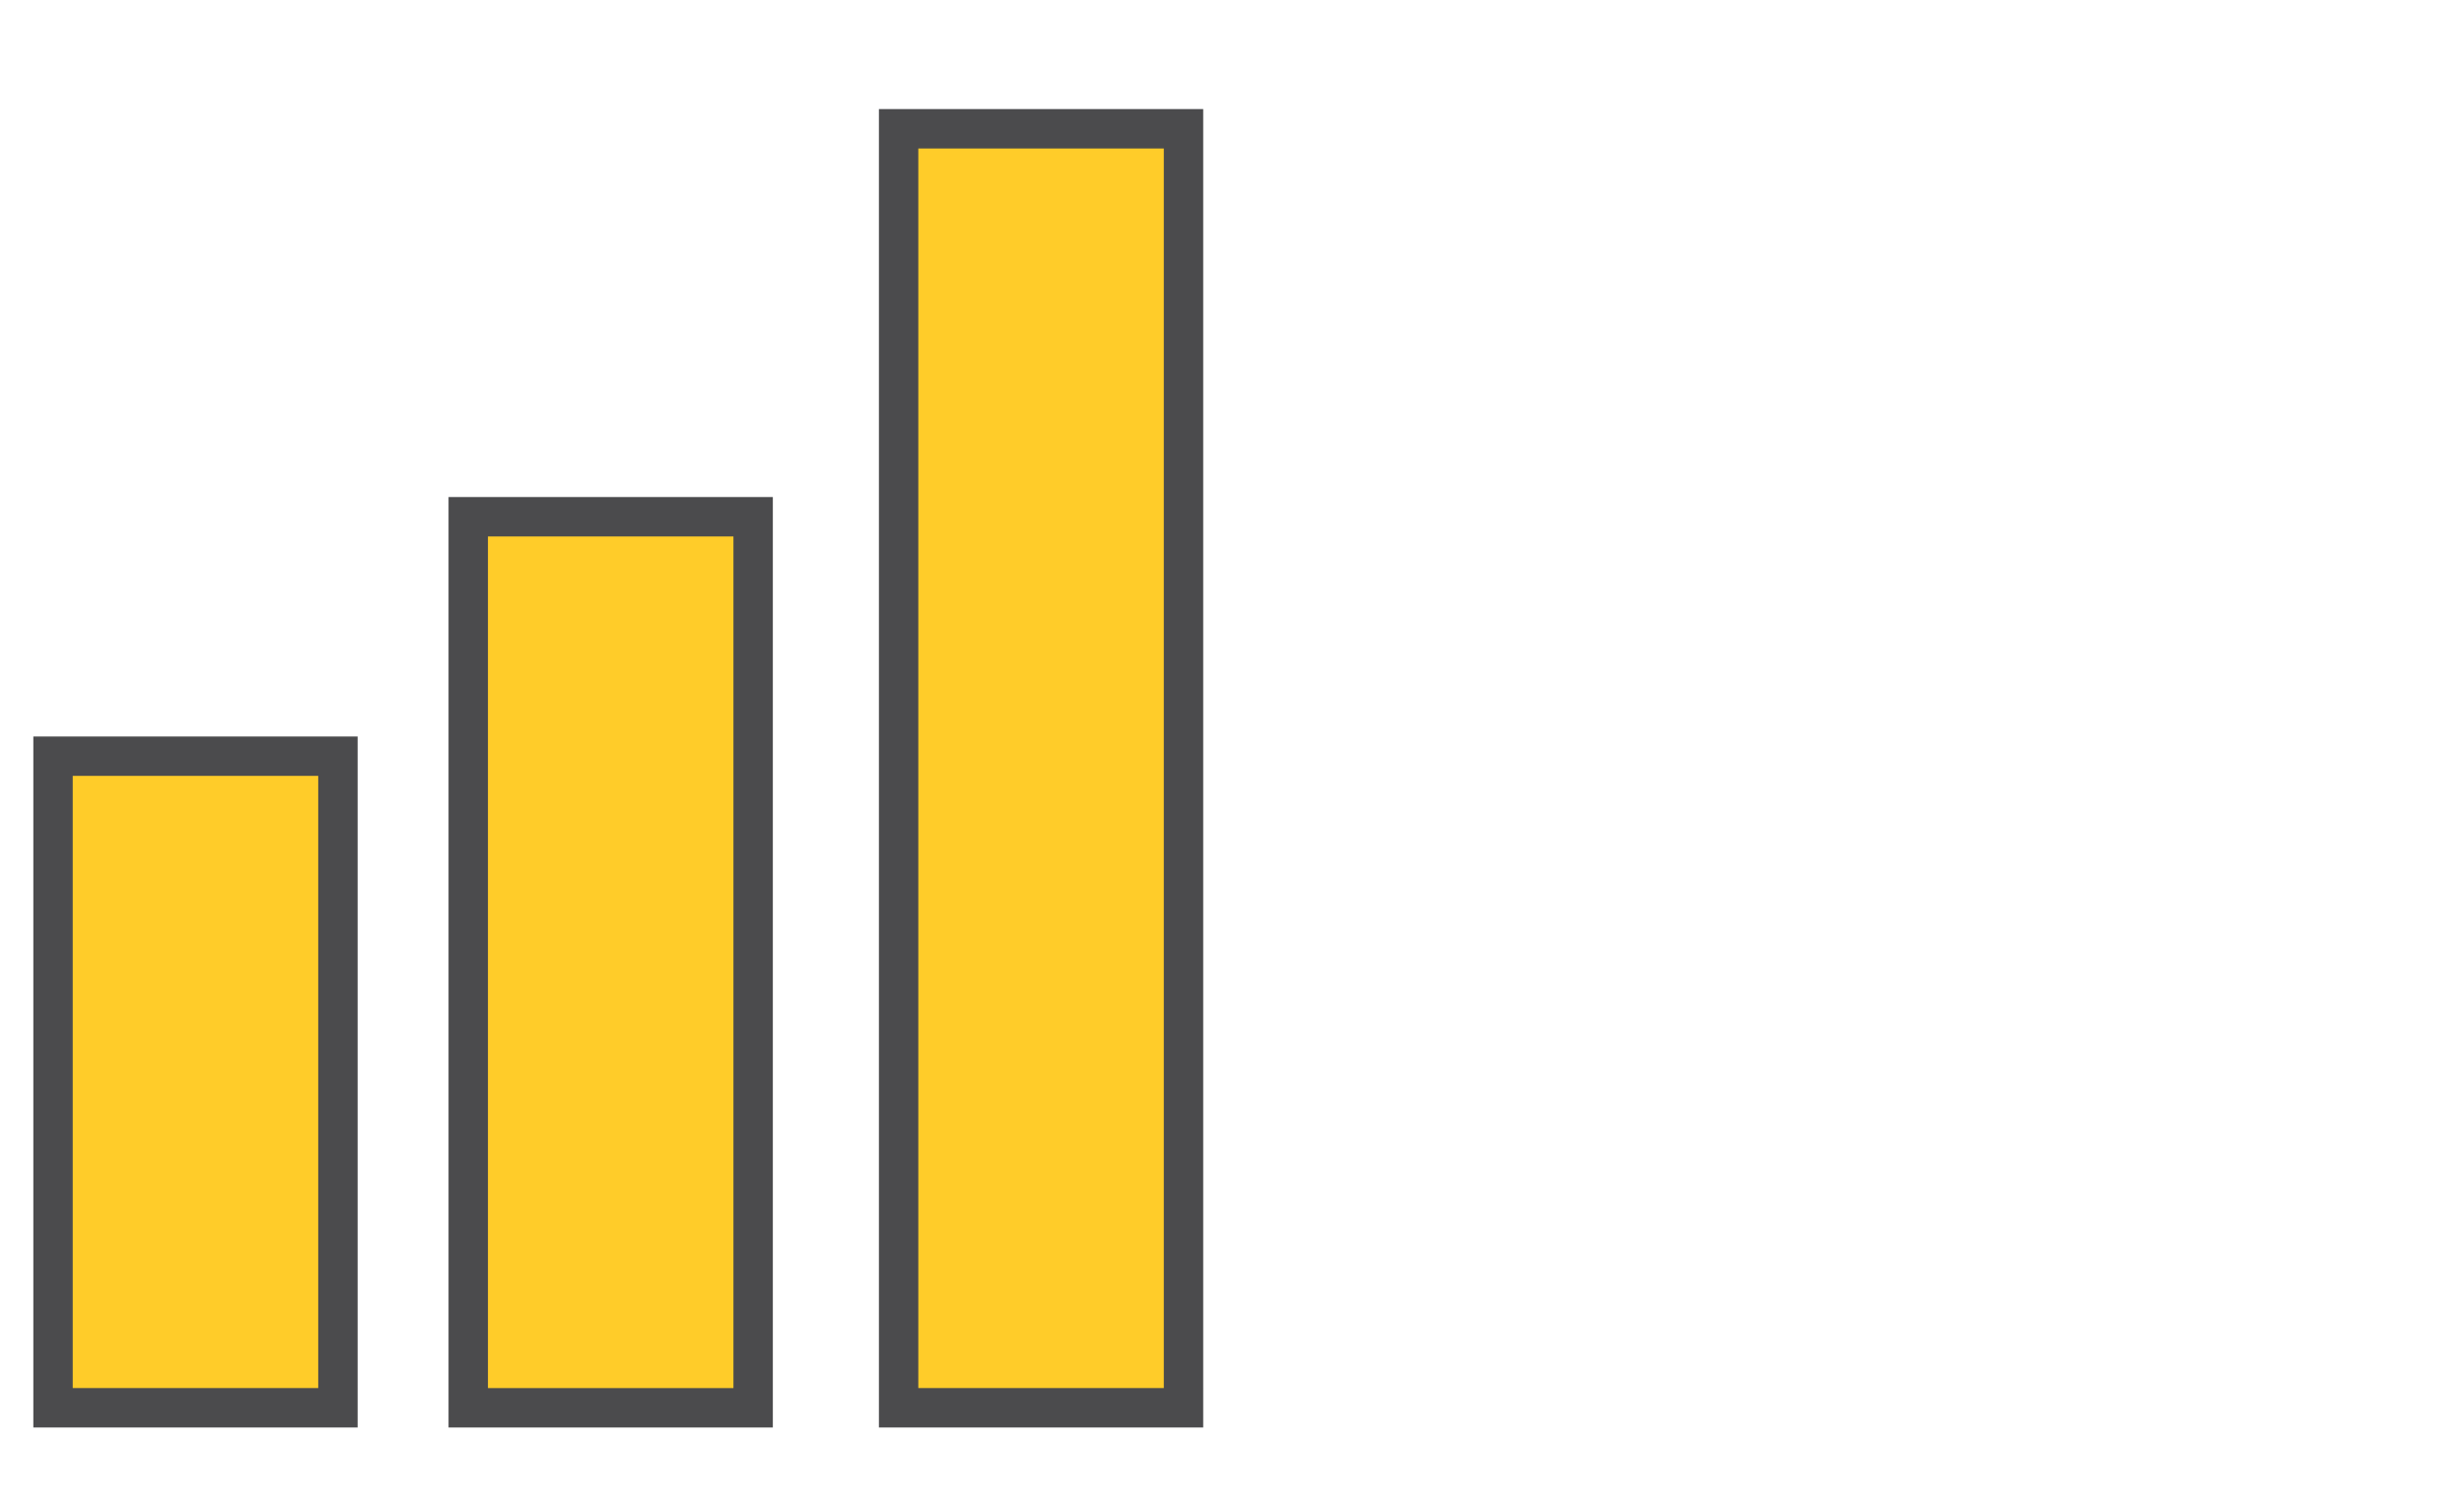 <?xml version="1.0" encoding="utf-8"?>
<!-- Generator: Adobe Illustrator 27.7.0, SVG Export Plug-In . SVG Version: 6.00 Build 0)  -->
<svg version="1.1" id="Layer_1" xmlns="http://www.w3.org/2000/svg" xmlns:xlink="http://www.w3.org/1999/xlink" x="0px" y="0px"
	 viewBox="0 0 81.3 49.7" style="enable-background:new 0 0 81.3 49.7;" xml:space="preserve">
<style type="text/css">
	.st0{fill-rule:evenodd;clip-rule:evenodd;fill:#FFCC29;}
	.st1{fill:#4B4B4D;}
</style>
<rect x="1.7" y="24.9" class="st0" width="9.4" height="21.5"/>
<path class="st1" d="M11.7,47.1H1.1V24.3h10.7V47.1z M2.4,45.8h8.1V25.6H2.4V45.8z"/>
<rect x="15.5" y="17.1" class="st0" width="9.4" height="29.4"/>
<path class="st1" d="M25.5,47.1H14.8V16.4h10.7V47.1z M16.1,45.8h8.1V17.7h-8.1V45.8z"/>
<rect x="29.6" y="4.3" class="st0" width="9.4" height="42.2"/>
<path class="st1" d="M39.6,47.1H29V3.6h10.7V47.1z M30.3,45.8h8.1V4.9h-8.1V45.8z"/>
</svg>
